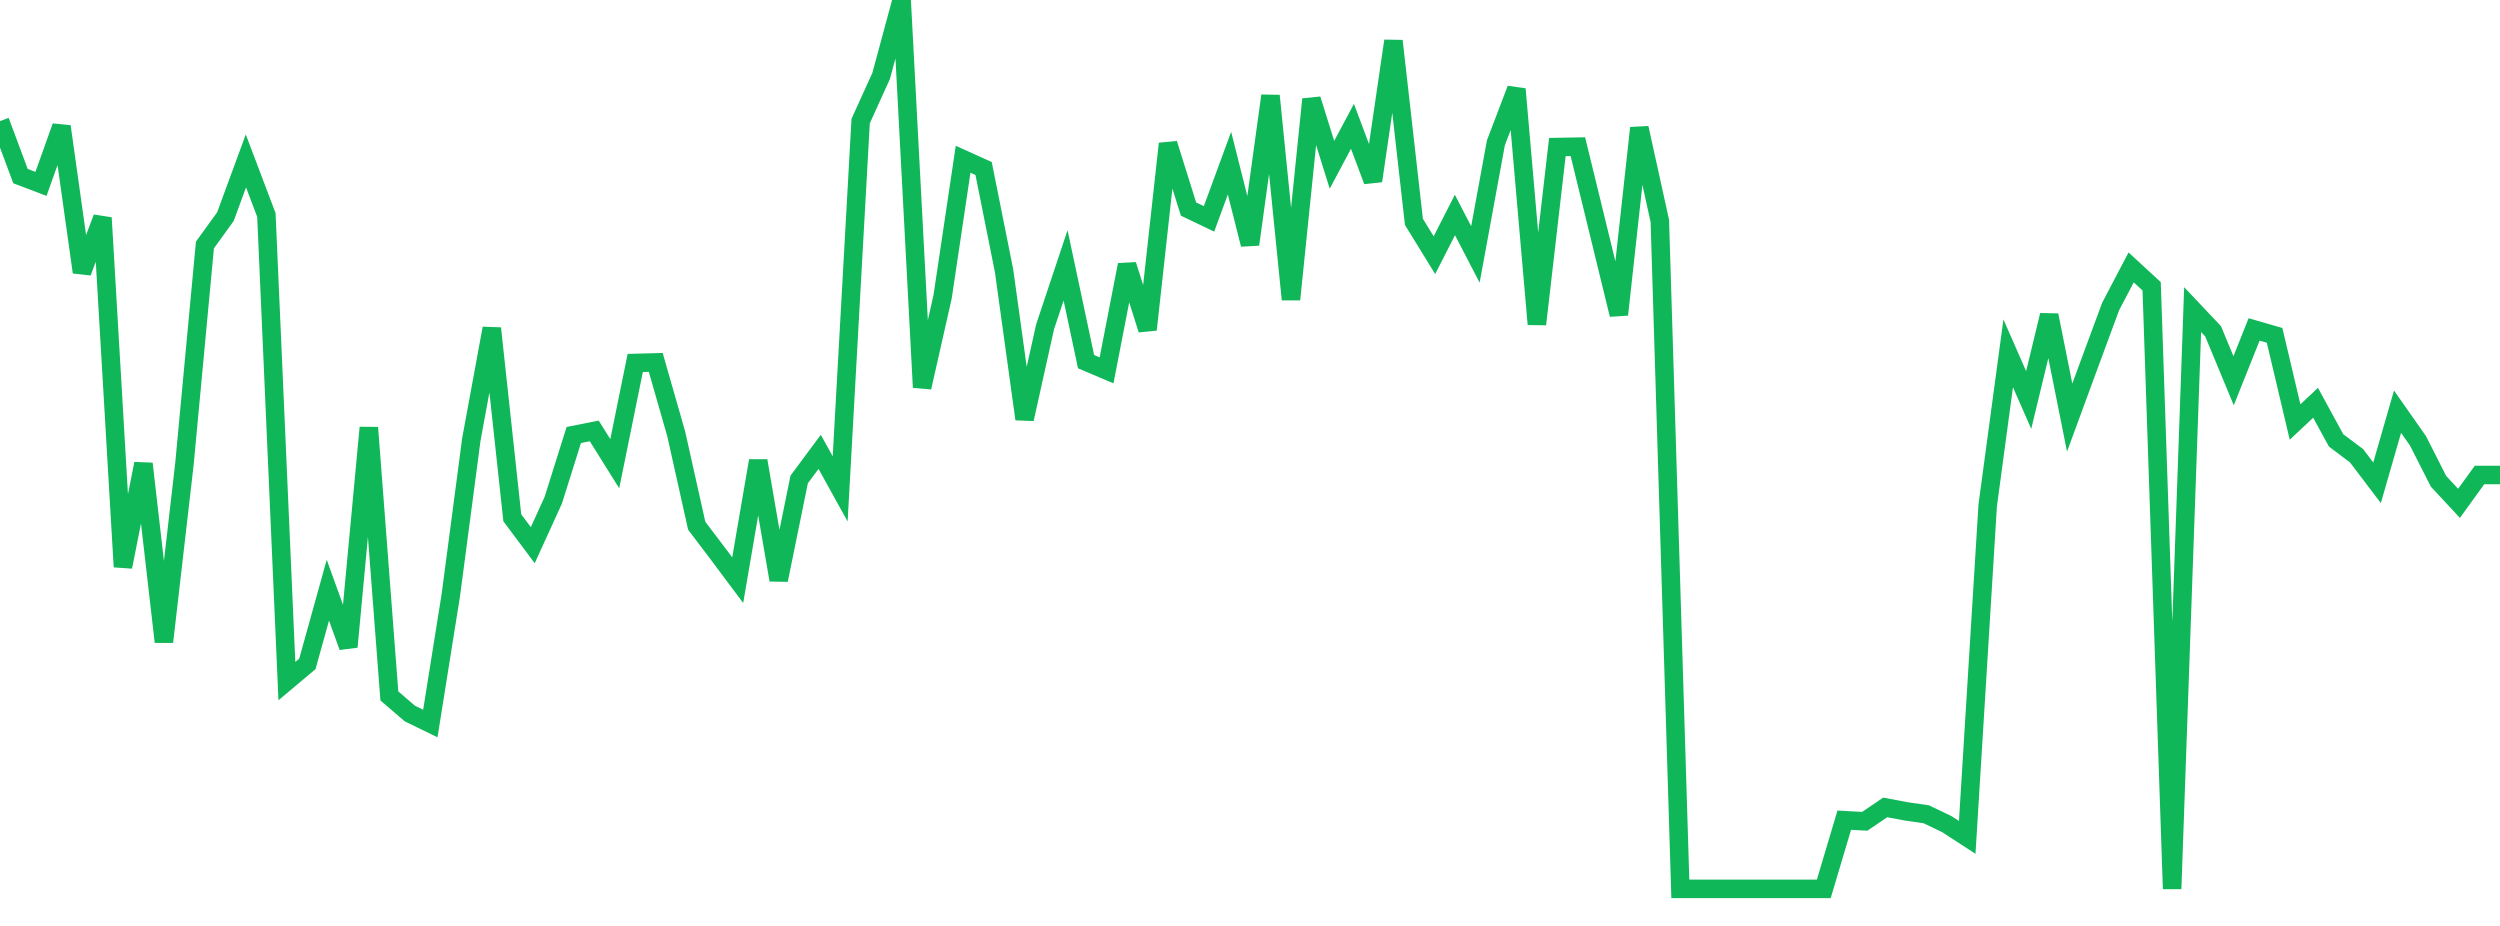 <?xml version="1.0" standalone="no"?>
<!DOCTYPE svg PUBLIC "-//W3C//DTD SVG 1.1//EN" "http://www.w3.org/Graphics/SVG/1.1/DTD/svg11.dtd">
<svg width="135" height="50" viewBox="0 0 135 50" preserveAspectRatio="none" class="sparkline" xmlns="http://www.w3.org/2000/svg"
xmlns:xlink="http://www.w3.org/1999/xlink"><path  class="sparkline--line" d="M 0 6.54 L 0 6.54 L 1.107 9.51 L 2.213 9.93 L 3.32 6.83 L 4.426 14.7 L 5.533 11.76 L 6.639 30.61 L 7.746 25.04 L 8.852 34.66 L 9.959 25.06 L 11.066 13.23 L 12.172 11.7 L 13.279 8.69 L 14.385 11.61 L 15.492 36.78 L 16.598 35.85 L 17.705 31.87 L 18.811 34.93 L 19.918 23.09 L 21.025 37.58 L 22.131 38.53 L 23.238 39.07 L 24.344 32.14 L 25.451 23.74 L 26.557 17.73 L 27.664 27.96 L 28.77 29.44 L 29.877 27.01 L 30.984 23.49 L 32.09 23.27 L 33.197 25.04 L 34.303 19.6 L 35.41 19.57 L 36.516 23.43 L 37.623 28.39 L 38.73 29.85 L 39.836 31.33 L 40.943 24.88 L 42.049 31.32 L 43.156 25.89 L 44.262 24.4 L 45.369 26.4 L 46.475 6.54 L 47.582 4.1 L 48.689 0 L 49.795 20.92 L 50.902 16.02 L 52.008 8.6 L 53.115 9.1 L 54.221 14.63 L 55.328 22.63 L 56.434 17.65 L 57.541 14.33 L 58.648 19.53 L 59.754 20 L 60.861 14.3 L 61.967 17.8 L 63.074 7.76 L 64.18 11.29 L 65.287 11.82 L 66.393 8.81 L 67.5 13.2 L 68.607 5.17 L 69.713 16.17 L 70.82 5.36 L 71.926 8.9 L 73.033 6.82 L 74.139 9.77 L 75.246 2.21 L 76.352 11.98 L 77.459 13.78 L 78.566 11.61 L 79.672 13.74 L 80.779 7.71 L 81.885 4.81 L 82.992 17.51 L 84.098 7.94 L 85.205 7.92 L 86.311 12.45 L 87.418 16.99 L 88.525 6.91 L 89.631 11.93 L 90.738 48 L 91.844 48 L 92.951 48 L 94.057 48 L 95.164 48 L 96.27 48 L 97.377 48 L 98.484 48 L 99.59 44.29 L 100.697 44.35 L 101.803 43.6 L 102.91 43.81 L 104.016 43.97 L 105.123 44.5 L 106.23 45.22 L 107.336 27.29 L 108.443 19.08 L 109.549 21.6 L 110.656 17.02 L 111.762 22.55 L 112.869 19.54 L 113.975 16.55 L 115.082 14.44 L 116.189 15.46 L 117.295 48 L 118.402 16.72 L 119.508 17.89 L 120.615 20.56 L 121.721 17.79 L 122.828 18.11 L 123.934 22.79 L 125.041 21.75 L 126.148 23.78 L 127.254 24.61 L 128.361 26.07 L 129.467 22.23 L 130.574 23.81 L 131.68 25.99 L 132.787 27.18 L 133.893 25.65 L 135 25.65" fill="none" stroke-width="1" stroke="#10b759"></path></svg>